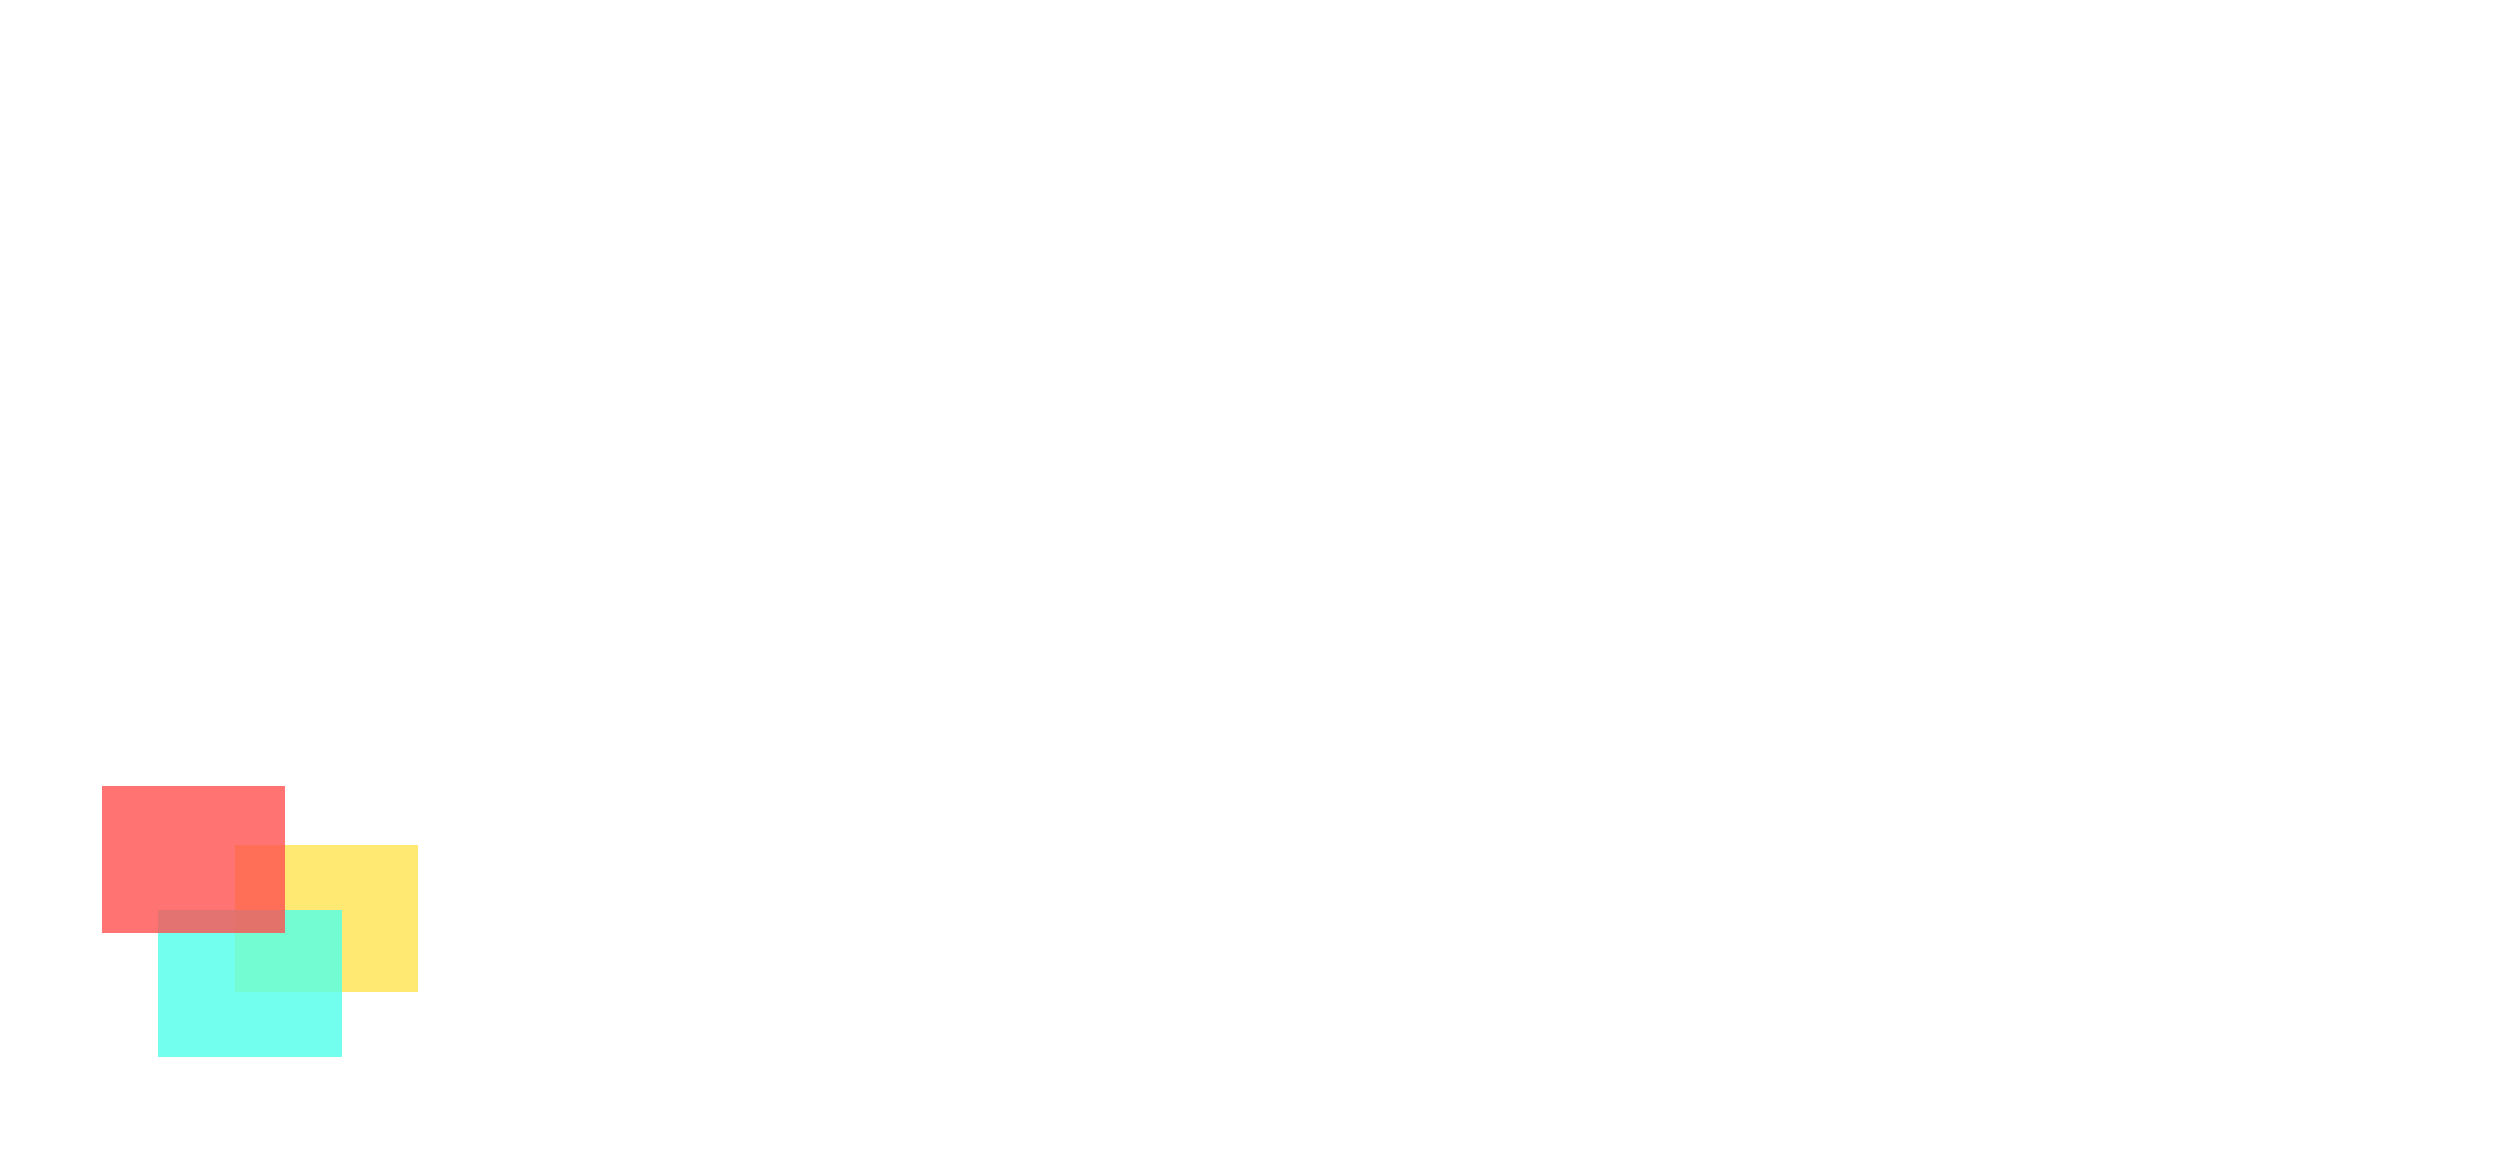 <?xml version="1.0" encoding="UTF-8"?> <svg xmlns="http://www.w3.org/2000/svg" width="245" height="114" viewBox="0 0 245 114" fill="none"> <path d="M80.297 36.484V5H72.477V36.484H55.82V5H48V43.594H77.352V51.719H84.867V36.484H80.297Z" fill="white"></path> <path d="M99.797 36.688V27.141H114.93V20.438H99.797V11.906H119.5V5H92.078V43.594H120.008V36.688H99.797Z" fill="white"></path> <path d="M160.43 43.594L146.312 23.688L159.617 5H150.984L141.742 18L132.602 5H123.664L137.07 23.789L122.852 43.594H131.789L141.539 29.477L151.492 43.594H160.43Z" fill="white"></path> <line x1="176.25" y1="-1.09278e-08" x2="176.25" y2="56" stroke="white" stroke-width="0.5"></line> <path d="M199.836 43.594H207.148V5H201.664C201.156 10.18 199.328 11.602 192.727 11.602H191V17.594H199.836V43.594Z" fill="white"></path> <path d="M61.906 84.125H51.312V86.312H55.406V96H57.812V86.312H61.906V84.125ZM68.219 96.156C71.688 96.156 74.062 93.688 74.062 90.062C74.062 86.375 71.75 83.969 68.219 83.969C64.75 83.969 62.406 86.438 62.406 90.062C62.406 93.75 64.719 96.156 68.219 96.156ZM68.219 94.062C66.188 94.062 64.844 92.5 64.844 90.062C64.844 87.625 66.188 86.062 68.219 86.062C70.25 86.062 71.594 87.625 71.594 90.062C71.594 92.5 70.25 94.062 68.219 94.062ZM84.25 89.938C85.219 89.406 85.781 88.469 85.781 87.281C85.781 85.344 84.344 84.125 81.969 84.125H76.5V96H82.062C84.531 96 86 94.75 86 92.75C86 91.438 85.375 90.469 84.25 89.938ZM81.594 86.094C82.812 86.094 83.438 86.562 83.438 87.531C83.438 88.5 82.812 88.969 81.594 88.969H78.812V86.094H81.594ZM81.625 94.031H78.812V90.875H81.625C82.969 90.875 83.625 91.406 83.625 92.469C83.625 93.531 82.969 94.031 81.625 94.031ZM92.938 86.219V88.562H95.688V85.812H94.344C94.375 85.062 94.688 84.719 95.406 84.719H95.688V83.5H95.281C93.875 83.5 92.938 84.344 92.938 86.219ZM99.406 84.719H99.688V83.5H99.281C97.875 83.5 96.938 84.344 96.938 86.219V88.562H99.688V85.812H98.344C98.375 85.062 98.688 84.719 99.406 84.719ZM112.25 93.812C111.906 93.812 111.688 93.594 111.688 93.25V88.906H109.531L112.625 84.125H109.969L107.094 88.906H105.062V84.125H102.656V96H105.062V91.031H109.281V93.844C109.281 95.25 110.062 96 111.438 96H112.656V93.812H112.25ZM119.812 96.156C123.281 96.156 125.656 93.688 125.656 90.062C125.656 86.375 123.344 83.969 119.812 83.969C116.344 83.969 114 86.438 114 90.062C114 93.75 116.312 96.156 119.812 96.156ZM119.812 94.062C117.781 94.062 116.438 92.5 116.438 90.062C116.438 87.625 117.781 86.062 119.812 86.062C121.844 86.062 123.188 87.625 123.188 90.062C123.188 92.5 121.844 94.062 119.812 94.062ZM135.812 84.125V88.812H130.5V84.125H128.094V96H130.5V91H135.812V96H138.219V84.125H135.812ZM146.406 96.156C148.938 96.156 150.812 94.844 151.469 92.688L149.219 91.906C148.781 93.344 147.781 94.125 146.375 94.125C144.375 94.125 143.125 92.562 143.125 90.062C143.125 87.562 144.406 86 146.375 86C147.781 86 148.781 86.781 149.219 88.219L151.469 87.438C150.781 85.219 148.938 83.969 146.406 83.969C143 83.969 140.688 86.438 140.688 90.062C140.688 93.75 142.969 96.156 146.406 96.156ZM162.719 84.125H152.125V86.312H156.219V96H158.625V86.312H162.719V84.125ZM169.719 84.125H164.688V96H167.094V91.625H169.719C172.469 91.625 174.125 90.219 174.125 87.875C174.125 85.562 172.469 84.125 169.719 84.125ZM169.438 89.688H167.094V86.156H169.438C170.906 86.156 171.688 86.75 171.688 87.938C171.688 89.094 170.906 89.688 169.438 89.688ZM183.688 84.125L181.531 90.625H180.75L177.5 84.125H174.844L178.312 90.625H177.094C176.406 91.25 176 92.125 176 93.125C176 94.938 177.281 96.156 179.156 96.156C180.938 96.156 182.188 95.125 182.969 92.969L186.219 84.125H183.688ZM179.219 94.25C178.531 94.25 178.125 93.812 178.125 93.094C178.125 92.812 178.219 92.562 178.375 92.344H180.969L180.719 93C180.406 93.812 179.938 94.25 179.219 94.25ZM197.781 93.812C197.438 93.812 197.219 93.594 197.219 93.25V88.906H195.062L198.156 84.125H195.5L192.625 88.906H190.594V84.125H188.188V96H190.594V91.031H194.812V93.844C194.812 95.25 195.594 96 196.969 96H198.188V93.812H197.781ZM209.781 84.125H199.188V86.312H203.281V96H205.688V86.312H209.781V84.125ZM219.656 84.125L214.125 92.281V84.125H211.75V96H214.062L219.656 87.781V96H222V84.125H219.656ZM233.062 89.938C234.031 89.406 234.594 88.469 234.594 87.281C234.594 85.344 233.156 84.125 230.781 84.125H225.312V96H230.875C233.344 96 234.812 94.75 234.812 92.75C234.812 91.438 234.188 90.469 233.062 89.938ZM230.406 86.094C231.625 86.094 232.25 86.562 232.25 87.531C232.25 88.5 231.625 88.969 230.406 88.969H227.625V86.094H230.406ZM230.438 94.031H227.625V90.875H230.438C231.781 90.875 232.438 91.406 232.438 92.469C232.438 93.531 231.781 94.031 230.438 94.031ZM236.625 86.875H237.969C237.938 87.625 237.625 87.969 236.906 87.969H236.625V89.188H237.031C238.438 89.188 239.375 88.344 239.375 86.469V84.125H236.625V86.875ZM240.625 84.125V86.875H241.969C241.938 87.625 241.625 87.969 240.906 87.969H240.625V89.188H241.031C242.438 89.188 243.375 88.344 243.375 86.469V84.125H240.625Z" fill="white"></path> <g filter="url(#filter0_bd_15_88)"> <rect x="23.023" y="81.804" width="17.977" height="14.438" fill="#FFE350" fill-opacity="0.8" shape-rendering="crispEdges"></rect> </g> <g filter="url(#filter1_bd_15_88)"> <rect x="15.521" y="88.174" width="17.977" height="14.438" fill="#50FFEA" fill-opacity="0.8" shape-rendering="crispEdges"></rect> </g> <g filter="url(#filter2_bd_15_88)"> <rect x="10" y="76" width="17.977" height="14.438" fill="#FF5050" fill-opacity="0.8" shape-rendering="crispEdges"></rect> </g> <defs> <filter id="filter0_bd_15_88" x="13.023" y="72.804" width="37.977" height="34.438" filterUnits="userSpaceOnUse" color-interpolation-filters="sRGB"> <feFlood flood-opacity="0" result="BackgroundImageFix"></feFlood> <feGaussianBlur in="BackgroundImage" stdDeviation="2"></feGaussianBlur> <feComposite in2="SourceAlpha" operator="in" result="effect1_backgroundBlur_15_88"></feComposite> <feColorMatrix in="SourceAlpha" type="matrix" values="0 0 0 0 0 0 0 0 0 0 0 0 0 0 0 0 0 0 127 0" result="hardAlpha"></feColorMatrix> <feOffset dy="1"></feOffset> <feGaussianBlur stdDeviation="5"></feGaussianBlur> <feComposite in2="hardAlpha" operator="out"></feComposite> <feColorMatrix type="matrix" values="0 0 0 0 0 0 0 0 0 0 0 0 0 0 0 0 0 0 0.1 0"></feColorMatrix> <feBlend mode="normal" in2="effect1_backgroundBlur_15_88" result="effect2_dropShadow_15_88"></feBlend> <feBlend mode="normal" in="SourceGraphic" in2="effect2_dropShadow_15_88" result="shape"></feBlend> </filter> <filter id="filter1_bd_15_88" x="5.521" y="79.174" width="37.977" height="34.438" filterUnits="userSpaceOnUse" color-interpolation-filters="sRGB"> <feFlood flood-opacity="0" result="BackgroundImageFix"></feFlood> <feGaussianBlur in="BackgroundImage" stdDeviation="2"></feGaussianBlur> <feComposite in2="SourceAlpha" operator="in" result="effect1_backgroundBlur_15_88"></feComposite> <feColorMatrix in="SourceAlpha" type="matrix" values="0 0 0 0 0 0 0 0 0 0 0 0 0 0 0 0 0 0 127 0" result="hardAlpha"></feColorMatrix> <feOffset dy="1"></feOffset> <feGaussianBlur stdDeviation="5"></feGaussianBlur> <feComposite in2="hardAlpha" operator="out"></feComposite> <feColorMatrix type="matrix" values="0 0 0 0 0 0 0 0 0 0 0 0 0 0 0 0 0 0 0.1 0"></feColorMatrix> <feBlend mode="normal" in2="effect1_backgroundBlur_15_88" result="effect2_dropShadow_15_88"></feBlend> <feBlend mode="normal" in="SourceGraphic" in2="effect2_dropShadow_15_88" result="shape"></feBlend> </filter> <filter id="filter2_bd_15_88" x="0" y="67" width="37.977" height="34.438" filterUnits="userSpaceOnUse" color-interpolation-filters="sRGB"> <feFlood flood-opacity="0" result="BackgroundImageFix"></feFlood> <feGaussianBlur in="BackgroundImage" stdDeviation="2"></feGaussianBlur> <feComposite in2="SourceAlpha" operator="in" result="effect1_backgroundBlur_15_88"></feComposite> <feColorMatrix in="SourceAlpha" type="matrix" values="0 0 0 0 0 0 0 0 0 0 0 0 0 0 0 0 0 0 127 0" result="hardAlpha"></feColorMatrix> <feOffset dy="1"></feOffset> <feGaussianBlur stdDeviation="5"></feGaussianBlur> <feComposite in2="hardAlpha" operator="out"></feComposite> <feColorMatrix type="matrix" values="0 0 0 0 0 0 0 0 0 0 0 0 0 0 0 0 0 0 0.1 0"></feColorMatrix> <feBlend mode="normal" in2="effect1_backgroundBlur_15_88" result="effect2_dropShadow_15_88"></feBlend> <feBlend mode="normal" in="SourceGraphic" in2="effect2_dropShadow_15_88" result="shape"></feBlend> </filter> </defs> </svg> 